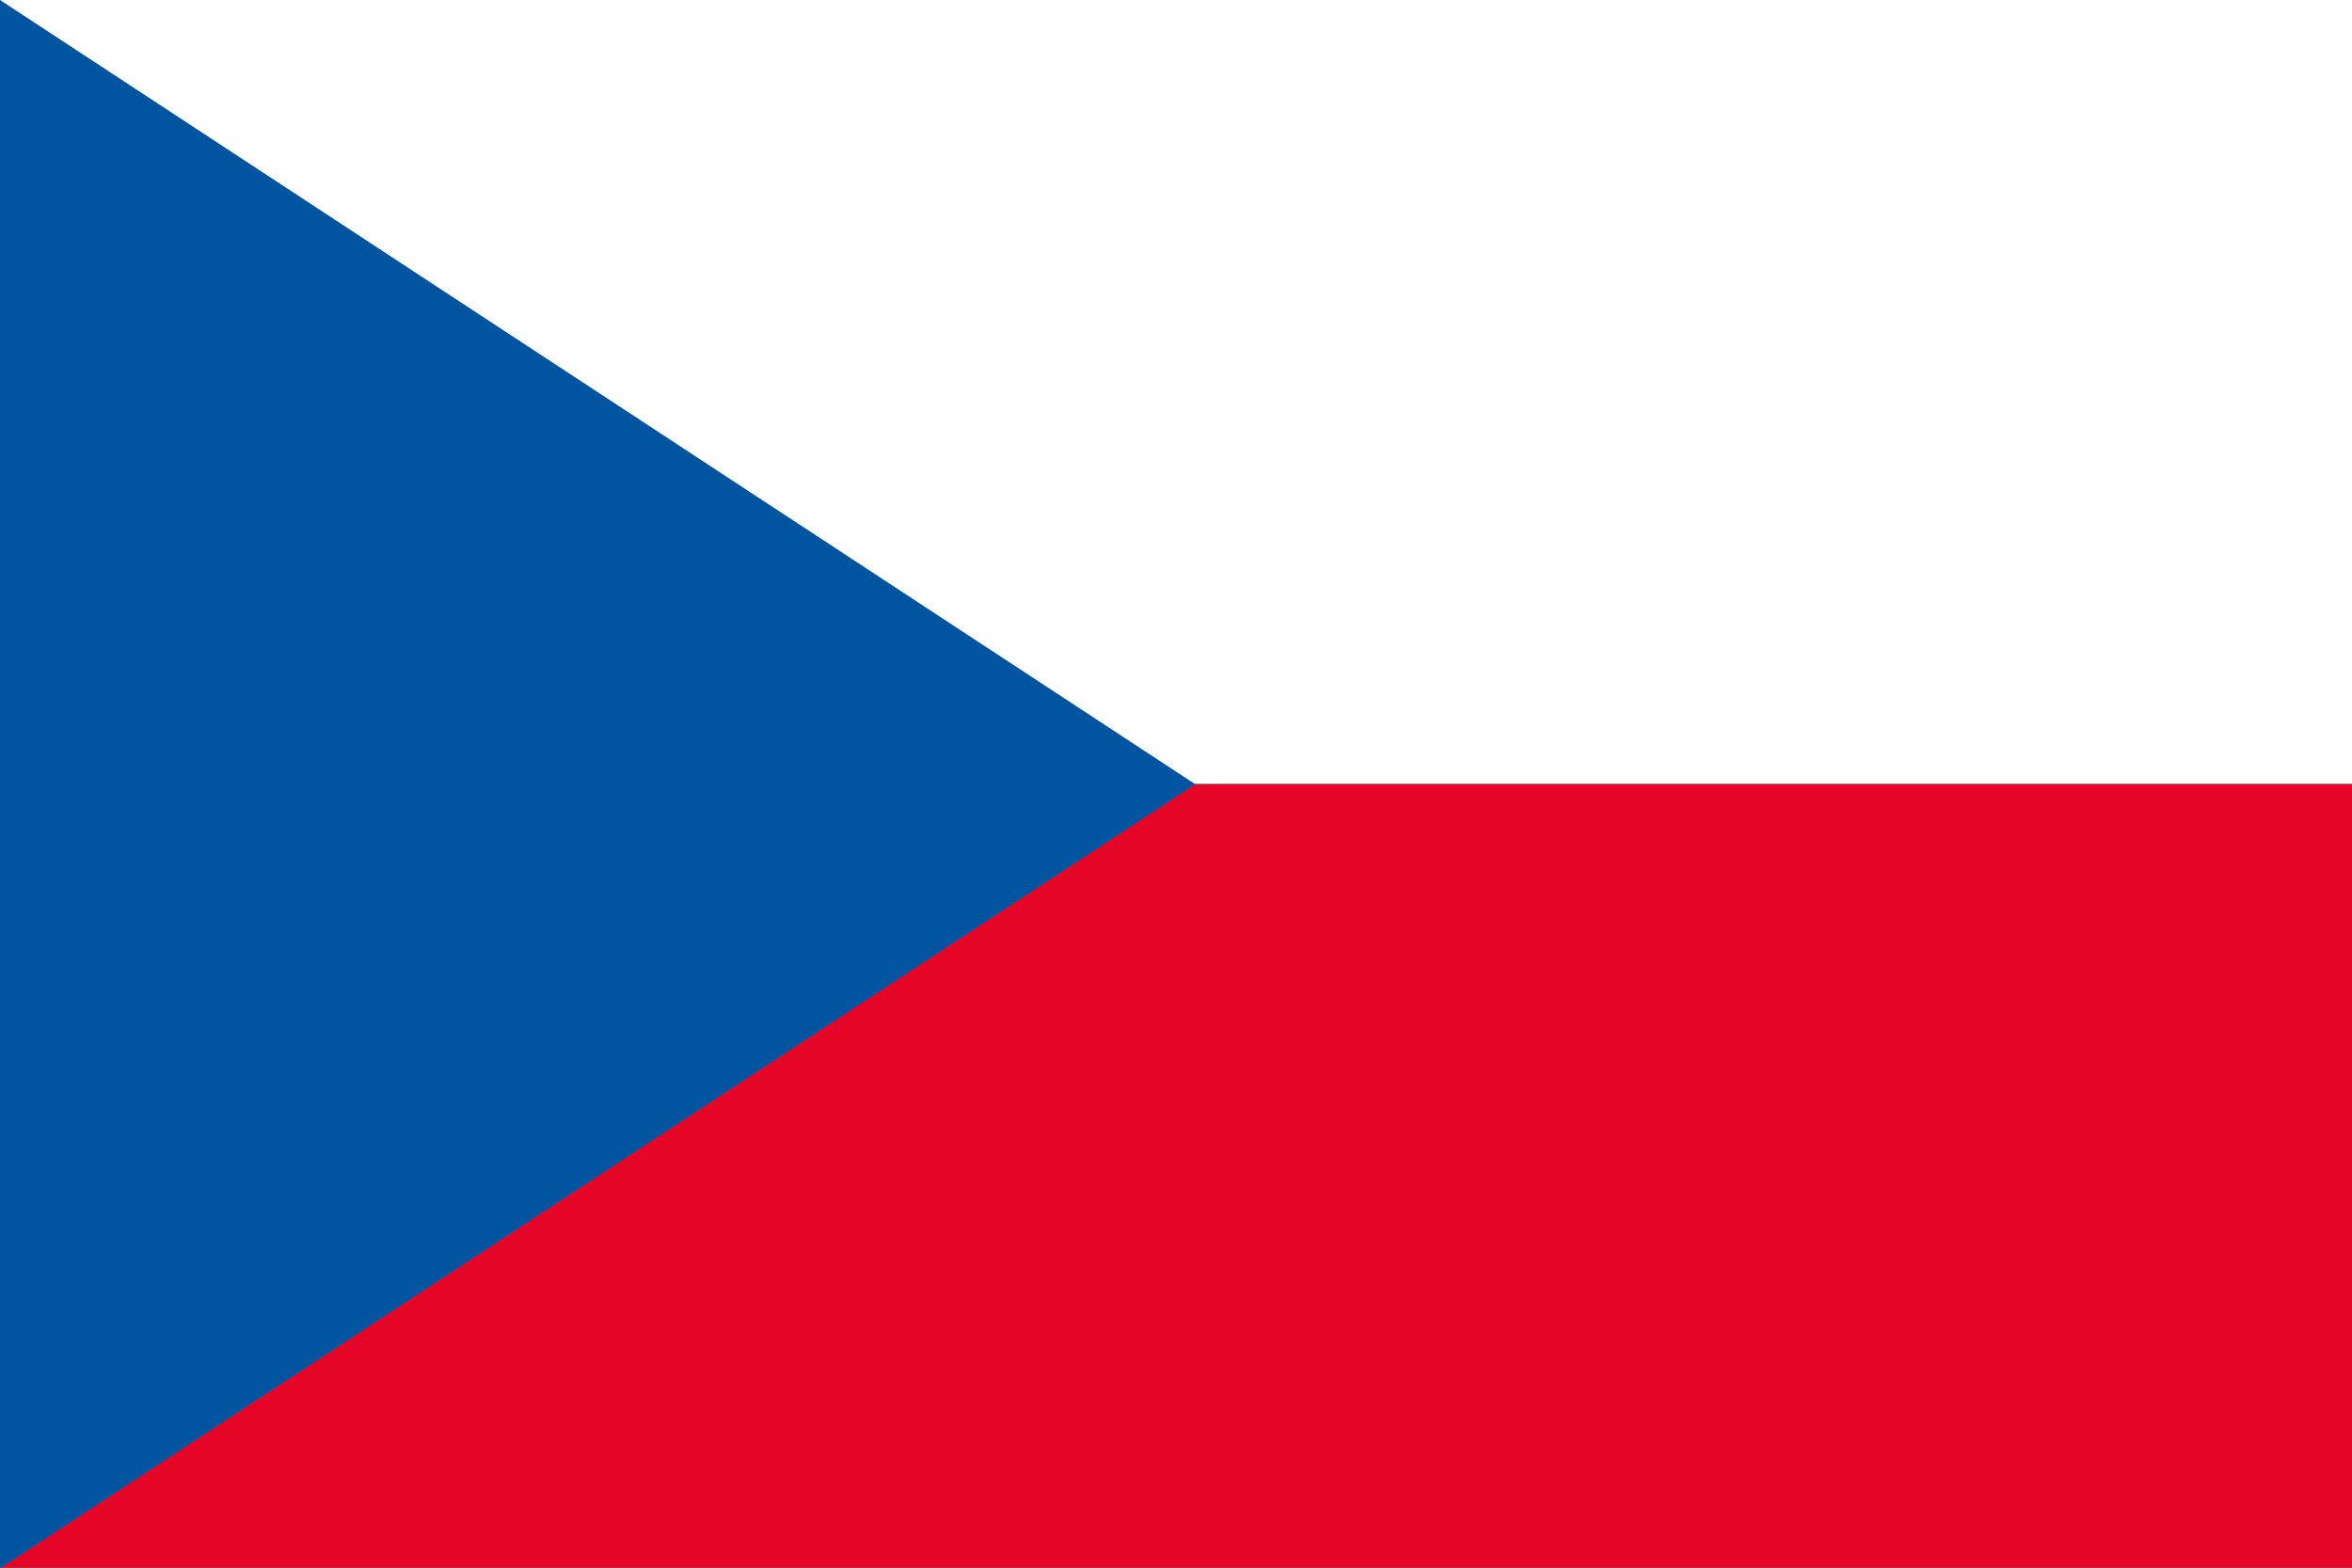<?xml version="1.0" encoding="utf-8"?>
<!-- Generator: Adobe Illustrator 16.0.2, SVG Export Plug-In . SVG Version: 6.00 Build 0)  -->
<!DOCTYPE svg PUBLIC "-//W3C//DTD SVG 1.1//EN" "http://www.w3.org/Graphics/SVG/1.1/DTD/svg11.dtd">
<svg version="1.1" id="Layer_1" xmlns="http://www.w3.org/2000/svg" xmlns:xlink="http://www.w3.org/1999/xlink" x="0px" y="0px"
	 width="3401.57px" height="2267.72px" viewBox="0 0 3401.57 2267.72" enable-background="new 0 0 3401.57 2267.72"
	 xml:space="preserve">
<rect x="0" y="0" width="3401.57" height="2267.72" fill="#333333" stroke="none"/>
<rect y="1133.86" fill="#E50526" width="3401.57" height="1133.86"/>
<rect x="0" fill="#FFFFFF" width="3401.57" height="1133.86"/>
<polyline fill="#0054A0" points="0,0 0,2267.721 1727.822,1133.86 "/>
</svg>
